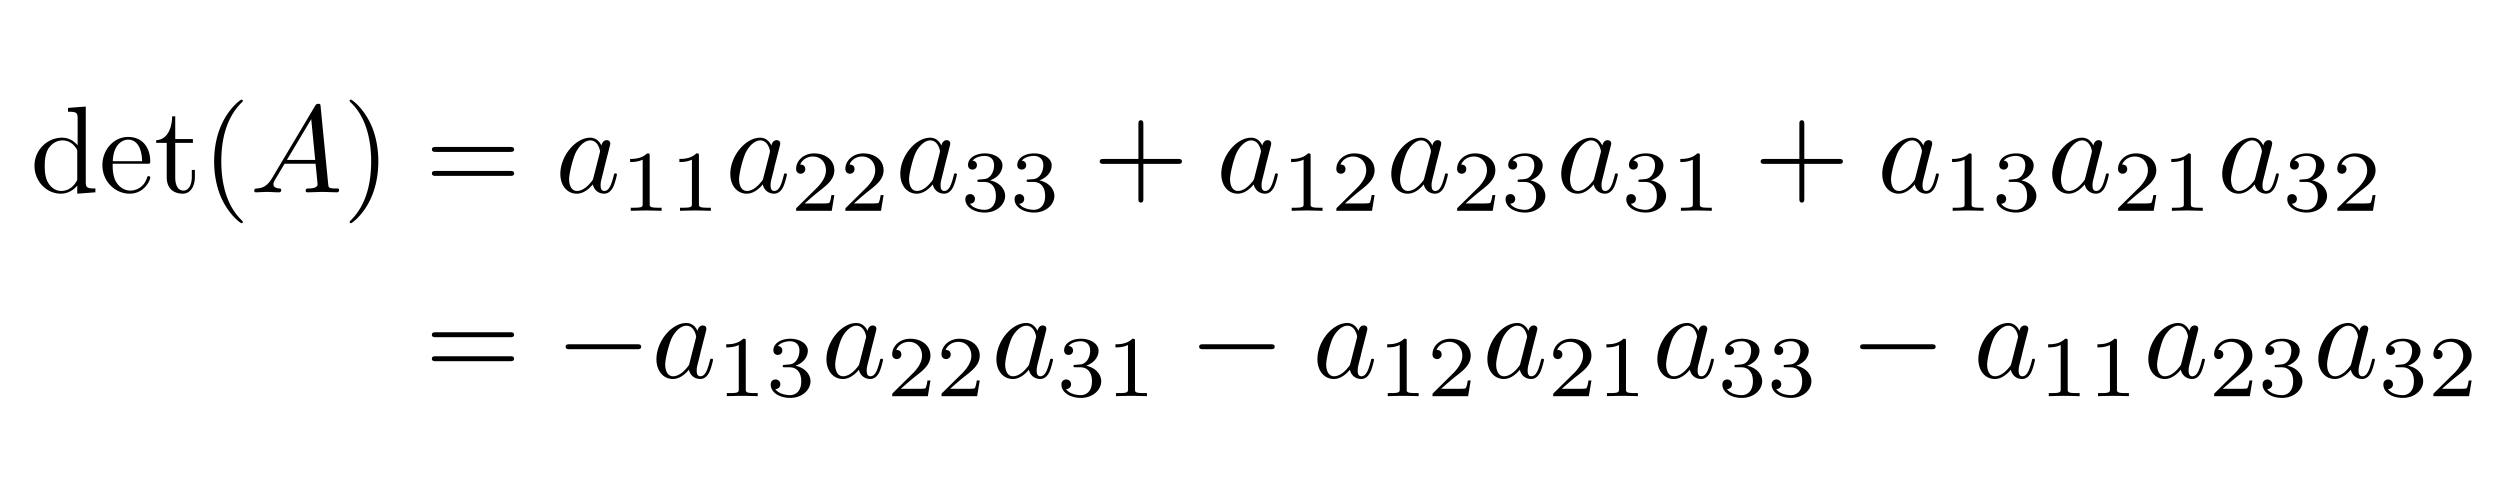 <?xml version="1.0" encoding="UTF-8"?>
<svg xmlns="http://www.w3.org/2000/svg" width="402" height="80" overflow="hidden">
  <path d="M12.422 29.83v1.312l2.92-.218v-.616c-1.39 0-1.55-.14-1.55-1.113V17.133l-2.86.219v.616c1.39 0 1.55.139 1.55 1.113v4.292c-.577-.716-1.431-1.232-2.505-1.232-2.344 0-4.43 1.947-4.43 4.51 0 2.524 1.947 4.491 4.212 4.491 1.272 0 2.166-.675 2.663-1.311Zm0-5.325v4.074c0 .358 0 .397-.219.735-.596.954-1.49 1.391-2.345 1.391-.894 0-1.61-.516-2.086-1.272-.517-.814-.577-1.947-.577-2.762 0-.735.04-1.927.616-2.821.418-.616 1.173-1.272 2.246-1.272.695 0 1.53.298 2.146 1.192.219.338.219.378.219.735M18.136 25.916c.12-2.96 1.788-3.457 2.464-3.457 2.047 0 2.245 2.682 2.245 3.457h-4.71Zm-.02.418h5.544c.437 0 .497 0 .497-.418 0-1.967-1.073-3.895-3.557-3.895-2.305 0-4.133 2.047-4.133 4.531 0 2.663 2.086 4.59 4.371 4.59 2.425 0 3.319-2.205 3.319-2.583 0-.199-.159-.238-.258-.238-.18 0-.219.119-.259.278-.695 2.047-2.484 2.047-2.682 2.047-.994 0-1.789-.596-2.246-1.332-.596-.954-.596-2.265-.596-2.98M28.178 22.975h2.842v-.616h-2.842v-3.656h-.496c-.02 1.63-.616 3.756-2.564 3.835v.437h1.69v5.485c0 2.444 1.847 2.682 2.563 2.682 1.41 0 1.967-1.41 1.967-2.682v-1.133h-.497v1.093c0 1.47-.596 2.226-1.331 2.226-1.332 0-1.332-1.809-1.332-2.147v-5.524M39.044 35.693c0-.06 0-.1-.338-.437-2.484-2.504-3.12-6.26-3.12-9.3 0-3.458.755-6.915 3.2-9.4.258-.238.258-.277.258-.337 0-.14-.08-.199-.199-.199-.199 0-1.987 1.351-3.16 3.875-1.013 2.186-1.251 4.392-1.251 6.061 0 1.55.218 3.954 1.311 6.2 1.192 2.444 2.901 3.736 3.1 3.736.12 0 .199-.06.199-.2M43.749 28.639c-.795 1.331-1.57 1.61-2.444 1.669-.239.02-.418.02-.418.397 0 .12.1.219.259.219.536 0 1.152-.06 1.709-.06.656 0 1.351.06 1.987.06.12 0 .377 0 .377-.378 0-.218-.178-.238-.318-.238-.457-.04-.933-.199-.933-.696 0-.238.119-.457.278-.735l1.51-2.543h4.988c.04.417.318 3.12.318 3.318 0 .596-1.034.656-1.431.656-.278 0-.477 0-.477.397 0 .219.238.219.278.219.815 0 1.67-.06 2.484-.06.497 0 1.749.06 2.246.06.119 0 .357 0 .357-.398 0-.218-.198-.218-.457-.218-1.232 0-1.232-.14-1.291-.716l-1.213-12.42c-.04-.397-.04-.476-.377-.476-.318 0-.397.139-.517.338L43.75 28.639Zm2.385-2.922 3.914-6.557.636 6.557h-4.55ZM60.834 25.956c0-1.55-.219-3.954-1.312-6.2-1.192-2.444-2.901-3.736-3.1-3.736-.119 0-.198.08-.198.199 0 .06 0 .1.377.457 1.948 1.967 3.08 5.127 3.08 9.28 0 3.398-.735 6.895-3.2 9.4-.257.238-.257.277-.257.337 0 .12.08.199.198.199.199 0 1.988-1.352 3.16-3.875 1.013-2.186 1.252-4.392 1.252-6.061M81.992 24.426c.298 0 .675 0 .675-.397 0-.398-.377-.398-.655-.398H70.109c-.278 0-.656 0-.656.398 0 .397.378.397.675.397h11.864Zm.02 3.855c.278 0 .655 0 .655-.398 0-.397-.377-.397-.675-.397H70.128c-.297 0-.675 0-.675.397 0 .398.378.398.656.398h11.903M96.72 23.412c-.358-.735-.934-1.271-1.829-1.271-2.324 0-4.788 2.92-4.788 5.822 0 1.868 1.093 3.18 2.643 3.18.397 0 1.39-.08 2.583-1.491.159.835.854 1.49 1.808 1.49.695 0 1.152-.457 1.47-1.092.338-.716.596-1.928.596-1.968 0-.199-.178-.199-.238-.199-.199 0-.219.08-.278.358-.338 1.292-.695 2.464-1.51 2.464-.537 0-.596-.516-.596-.914 0-.437.04-.596.258-1.47.219-.835.258-1.034.437-1.789l.716-2.782c.139-.556.139-.596.139-.675 0-.338-.239-.537-.577-.537-.477 0-.775.437-.834.874Zm-1.292 5.147c-.1.358-.1.397-.397.735-.875 1.093-1.69 1.411-2.246 1.411-.993 0-1.271-1.093-1.271-1.868 0-.993.635-3.437 1.092-4.352.616-1.172 1.51-1.907 2.306-1.907 1.291 0 1.569 1.63 1.569 1.749 0 .119-.04.238-.06.337l-.993 3.895M104.469 25.056c0-.375-.028-.39-.418-.39-.89.877-2.156.89-2.726.89v.501c.334 0 1.252 0 2.017-.39v7.093c0 .46 0 .64-1.39.64h-.53v.5c.251-.013 1.962-.055 2.476-.055.431 0 2.184.042 2.489.056v-.5h-.528c-1.39 0-1.39-.182-1.39-.64v-7.705M112.388 25.056c0-.375-.028-.39-.418-.39-.89.877-2.155.89-2.726.89v.501c.334 0 1.252 0 2.017-.39v7.093c0 .46 0 .64-1.39.64h-.529v.5c.25-.013 1.961-.055 2.476-.055.431 0 2.183.042 2.489.056v-.5h-.529c-1.39 0-1.39-.182-1.39-.64v-7.705M124.05 23.412c-.358-.735-.934-1.271-1.828-1.271-2.325 0-4.789 2.92-4.789 5.822 0 1.868 1.093 3.18 2.643 3.18.397 0 1.391-.08 2.583-1.491.159.835.855 1.49 1.809 1.49.695 0 1.152-.457 1.47-1.092.337-.716.596-1.928.596-1.968 0-.199-.179-.199-.239-.199-.198 0-.218.08-.278.358-.338 1.292-.695 2.464-1.51 2.464-.536 0-.596-.516-.596-.914 0-.437.039-.596.258-1.47.219-.835.259-1.034.437-1.789l.716-2.782c.139-.556.139-.596.139-.675 0-.338-.239-.537-.577-.537-.477 0-.774.437-.834.874Zm-1.292 5.147c-.099.358-.099.397-.397.735-.875 1.093-1.689 1.411-2.245 1.411-.994 0-1.272-1.093-1.272-1.868 0-.993.635-3.437 1.092-4.352.616-1.172 1.511-1.907 2.306-1.907 1.292 0 1.569 1.63 1.569 1.749 0 .119-.039.238-.059.337l-.994 3.895M134.162 31.37h-.472c-.042.306-.181 1.126-.362 1.265-.111.084-1.182.084-1.376.084h-2.559c1.46-1.294 1.947-1.683 2.781-2.337 1.029-.82 1.988-1.683 1.988-3.004 0-1.682-1.474-2.712-3.253-2.712-1.725 0-2.893 1.21-2.893 2.49 0 .71.598.779.737.779.334 0 .737-.237.737-.737 0-.25-.097-.737-.82-.737.431-.988 1.376-1.294 2.03-1.294 1.391 0 2.114 1.085 2.114 2.211 0 1.21-.862 2.17-1.307 2.67l-3.352 3.31c-.139.126-.139.153-.139.543h5.73l.416-2.531M142.082 31.37h-.473c-.042.306-.181 1.126-.362 1.265-.111.084-1.182.084-1.376.084h-2.559c1.46-1.294 1.947-1.683 2.781-2.337 1.03-.82 1.989-1.683 1.989-3.004 0-1.682-1.474-2.712-3.254-2.712-1.725 0-2.893 1.21-2.893 2.49 0 .71.598.779.737.779.334 0 .737-.237.737-.737 0-.25-.097-.737-.82-.737.431-.988 1.377-1.294 2.03-1.294 1.391 0 2.114 1.085 2.114 2.211 0 1.21-.862 2.17-1.307 2.67l-3.352 3.31c-.139.126-.139.153-.139.543h5.73l.417-2.531M151.388 23.412c-.358-.735-.934-1.271-1.829-1.271-2.325 0-4.789 2.92-4.789 5.822 0 1.868 1.094 3.18 2.644 3.18.396 0 1.391-.08 2.583-1.491.158.835.854 1.49 1.808 1.49.695 0 1.152-.457 1.471-1.092.337-.716.595-1.928.595-1.968 0-.199-.179-.199-.238-.199-.199 0-.219.08-.278.358-.338 1.292-.695 2.464-1.51 2.464-.537 0-.596-.516-.596-.914 0-.437.039-.596.258-1.47.219-.835.258-1.034.437-1.789l.716-2.782c.139-.556.139-.596.139-.675 0-.338-.239-.537-.577-.537-.477 0-.775.437-.834.874Zm-1.292 5.147c-.099.358-.099.397-.398.735-.874 1.093-1.689 1.411-2.245 1.411-.993 0-1.272-1.093-1.272-1.868 0-.993.636-3.437 1.093-4.352.616-1.172 1.511-1.907 2.305-1.907 1.292 0 1.57 1.63 1.57 1.749 0 .119-.04.238-.06.337l-.993 3.895M158.274 29.256c1.085 0 1.863.75 1.863 2.239 0 1.724-1.001 2.239-1.808 2.239-.556 0-1.779-.153-2.364-.974.654-.027.807-.486.807-.779a.746.746 0 0 0-.765-.764c-.389 0-.779.236-.779.806 0 1.308 1.446 2.156 3.129 2.156 1.934 0 3.268-1.294 3.268-2.684 0-1.085-.89-2.17-2.419-2.49 1.46-.528 1.988-1.571 1.988-2.42 0-1.098-1.265-1.919-2.809-1.919-1.543 0-2.726.751-2.726 1.864 0 .473.306.737.723.737.432 0 .71-.32.71-.71 0-.402-.278-.694-.71-.722.488-.612 1.447-.765 1.962-.765.625 0 1.501.306 1.501 1.516 0 .584-.194 1.224-.556 1.655-.459.528-.848.556-1.544.598-.347.028-.375.028-.444.041-.028 0-.14.028-.14.181 0 .195.125.195.362.195h.751M166.193 29.256c1.085 0 1.863.75 1.863 2.239 0 1.724-1 2.239-1.807 2.239-.556 0-1.78-.153-2.365-.974.655-.027.807-.486.807-.779a.745.745 0 0 0-.764-.764c-.39 0-.779.236-.779.806 0 1.308 1.446 2.156 3.129 2.156 1.933 0 3.268-1.294 3.268-2.684 0-1.085-.89-2.17-2.42-2.49 1.46-.528 1.989-1.571 1.989-2.42 0-1.098-1.266-1.919-2.809-1.919-1.544 0-2.726.751-2.726 1.864 0 .473.305.737.723.737.431 0 .709-.32.709-.71 0-.402-.278-.694-.709-.722.487-.612 1.446-.765 1.961-.765.626 0 1.501.306 1.501 1.516 0 .584-.194 1.224-.556 1.655-.459.528-.848.556-1.543.598-.348.028-.375.028-.445.041-.028 0-.139.028-.139.181 0 .195.125.195.361.195h.751M183.852 26.353h5.544c.279 0 .656 0 .656-.397s-.377-.397-.656-.397h-5.544v-5.564c0-.279 0-.656-.397-.656-.398 0-.398.377-.398.656v5.564h-5.564c-.278 0-.656 0-.656.397s.378.397.656.397h5.564v5.564c0 .279 0 .656.398.656.397 0 .397-.377.397-.656v-5.564M203 23.412c-.358-.735-.934-1.271-1.829-1.271-2.325 0-4.789 2.92-4.789 5.822 0 1.868 1.094 3.18 2.644 3.18.396 0 1.391-.08 2.583-1.491.158.835.854 1.49 1.808 1.49.695 0 1.152-.457 1.471-1.092.337-.716.595-1.928.595-1.968 0-.199-.178-.199-.238-.199-.199 0-.219.08-.278.358-.338 1.292-.695 2.464-1.51 2.464-.537 0-.596-.516-.596-.914 0-.437.039-.596.258-1.47.219-.835.258-1.034.437-1.789l.716-2.782c.139-.556.139-.596.139-.675 0-.338-.239-.537-.577-.537-.477 0-.775.437-.834.874Zm-1.292 5.147c-.099.358-.099.397-.398.735-.874 1.093-1.689 1.411-2.245 1.411-.993 0-1.272-1.093-1.272-1.868 0-.993.636-3.437 1.093-4.352.616-1.172 1.511-1.907 2.305-1.907 1.292 0 1.57 1.63 1.57 1.749 0 .119-.04.238-.06.337l-.993 3.895M210.748 25.056c0-.375-.028-.39-.417-.39-.89.877-2.156.89-2.726.89v.501c.334 0 1.252 0 2.016-.39v7.093c0 .46 0 .64-1.39.64h-.528v.5c.25-.013 1.961-.055 2.475-.055.431 0 2.184.042 2.489.056v-.5h-.528c-1.391 0-1.391-.182-1.391-.64v-7.705M221.031 31.37h-.472c-.042.306-.181 1.126-.362 1.265-.111.084-1.182.084-1.377.084h-2.558c1.46-1.294 1.947-1.683 2.781-2.337 1.029-.82 1.988-1.683 1.988-3.004 0-1.682-1.474-2.712-3.254-2.712-1.724 0-2.893 1.21-2.893 2.49 0 .71.599.779.738.779.333 0 .737-.237.737-.737 0-.25-.097-.737-.82-.737.431-.988 1.376-1.294 2.03-1.294 1.391 0 2.114 1.085 2.114 2.211 0 1.21-.863 2.17-1.307 2.67l-3.352 3.31c-.14.126-.14.153-.14.543h5.731l.416-2.531M230.337 23.412c-.358-.735-.934-1.271-1.828-1.271-2.325 0-4.789 2.92-4.789 5.822 0 1.868 1.093 3.18 2.643 3.18.397 0 1.391-.08 2.583-1.491.159.835.855 1.49 1.809 1.49.695 0 1.152-.457 1.47-1.092.337-.716.596-1.928.596-1.968 0-.199-.179-.199-.238-.199-.199 0-.219.08-.279.358-.338 1.292-.695 2.464-1.51 2.464-.536 0-.596-.516-.596-.914 0-.437.04-.596.258-1.47.219-.835.259-1.034.437-1.789l.716-2.782c.139-.556.139-.596.139-.675 0-.338-.239-.537-.577-.537-.477 0-.774.437-.834.874Zm-1.292 5.147c-.099.358-.099.397-.397.735-.875 1.093-1.689 1.411-2.245 1.411-.994 0-1.272-1.093-1.272-1.868 0-.993.635-3.437 1.092-4.352.617-1.172 1.511-1.907 2.306-1.907 1.292 0 1.569 1.63 1.569 1.749 0 .119-.039.238-.059.337l-.994 3.895M240.449 31.37h-.472c-.042.306-.181 1.126-.362 1.265-.111.084-1.182.084-1.376.084h-2.559c1.46-1.294 1.947-1.683 2.781-2.337 1.029-.82 1.988-1.683 1.988-3.004 0-1.682-1.474-2.712-3.253-2.712-1.725 0-2.893 1.21-2.893 2.49 0 .71.598.779.737.779.334 0 .737-.237.737-.737 0-.25-.097-.737-.82-.737.431-.988 1.376-1.294 2.03-1.294 1.391 0 2.114 1.085 2.114 2.211 0 1.21-.862 2.17-1.307 2.67l-3.352 3.31c-.139.126-.139.153-.139.543h5.73l.416-2.531M245.143 29.256c1.085 0 1.863.75 1.863 2.239 0 1.724-1.001 2.239-1.808 2.239-.556 0-1.779-.153-2.364-.974.654-.027.807-.486.807-.779a.746.746 0 0 0-.765-.764c-.389 0-.779.236-.779.806 0 1.308 1.446 2.156 3.129 2.156 1.933 0 3.268-1.294 3.268-2.684 0-1.085-.89-2.17-2.419-2.49 1.46-.528 1.988-1.571 1.988-2.42 0-1.098-1.265-1.919-2.809-1.919-1.544 0-2.726.751-2.726 1.864 0 .473.306.737.723.737.431 0 .71-.32.71-.71 0-.402-.279-.694-.71-.722.487-.612 1.447-.765 1.962-.765.625 0 1.501.306 1.501 1.516 0 .584-.194 1.224-.556 1.655-.459.528-.849.556-1.544.598-.348.028-.375.028-.444.041-.028 0-.14.028-.14.181 0 .195.125.195.362.195h.751M257.668 23.412c-.358-.735-.934-1.271-1.829-1.271-2.325 0-4.789 2.92-4.789 5.822 0 1.868 1.093 3.18 2.644 3.18.396 0 1.39-.08 2.583-1.491.158.835.854 1.49 1.808 1.49.695 0 1.152-.457 1.471-1.092.337-.716.595-1.928.595-1.968 0-.199-.179-.199-.238-.199-.199 0-.219.08-.278.358-.338 1.292-.696 2.464-1.51 2.464-.537 0-.597-.516-.597-.914 0-.437.04-.596.259-1.47.218-.835.258-1.034.437-1.789l.715-2.782c.14-.556.14-.596.14-.675 0-.338-.239-.537-.577-.537-.477 0-.775.437-.834.874Zm-1.292 5.147c-.099.358-.099.397-.398.735-.874 1.093-1.689 1.411-2.245 1.411-.993 0-1.272-1.093-1.272-1.868 0-.993.636-3.437 1.093-4.352.616-1.172 1.51-1.907 2.305-1.907 1.292 0 1.57 1.63 1.57 1.749 0 .119-.04.238-.06.337l-.993 3.895M264.554 29.256c1.085 0 1.863.75 1.863 2.239 0 1.724-1.001 2.239-1.808 2.239-.556 0-1.78-.153-2.364-.974.654-.027.807-.486.807-.779a.746.746 0 0 0-.765-.764c-.389 0-.779.236-.779.806 0 1.308 1.446 2.156 3.129 2.156 1.933 0 3.268-1.294 3.268-2.684 0-1.085-.89-2.17-2.419-2.49 1.46-.528 1.988-1.571 1.988-2.42 0-1.098-1.265-1.919-2.809-1.919-1.544 0-2.726.751-2.726 1.864 0 .473.306.737.723.737.431 0 .71-.32.71-.71 0-.402-.279-.694-.71-.722.487-.612 1.446-.765 1.962-.765.625 0 1.501.306 1.501 1.516 0 .584-.194 1.224-.556 1.655-.459.528-.849.556-1.544.598-.348.028-.375.028-.444.041-.028 0-.14.028-.14.181 0 .195.125.195.362.195h.751M273.336 25.056c0-.375-.028-.39-.418-.39-.89.877-2.156.89-2.726.89v.501c.334 0 1.252 0 2.017-.39v7.093c0 .46 0 .64-1.391.64h-.528v.5c.25-.013 1.961-.055 2.475-.055.431 0 2.184.042 2.489.056v-.5h-.528c-1.39 0-1.39-.182-1.39-.64v-7.705M290.132 26.353h5.544c.278 0 .656 0 .656-.397s-.378-.397-.656-.397h-5.544v-5.564c0-.279 0-.656-.398-.656-.397 0-.397.377-.397.656v5.564h-5.564c-.278 0-.656 0-.656.397s.378.397.656.397h5.564v5.564c0 .279 0 .656.397.656.398 0 .398-.377.398-.656v-5.564M309.287 23.412c-.358-.735-.934-1.271-1.829-1.271-2.325 0-4.789 2.92-4.789 5.822 0 1.868 1.094 3.18 2.644 3.18.396 0 1.391-.08 2.583-1.491.158.835.854 1.49 1.808 1.49.695 0 1.152-.457 1.471-1.092.337-.716.595-1.928.595-1.968 0-.199-.178-.199-.238-.199-.199 0-.219.08-.278.358-.338 1.292-.695 2.464-1.51 2.464-.537 0-.596-.516-.596-.914 0-.437.039-.596.258-1.47.219-.835.258-1.034.437-1.789l.716-2.782c.139-.556.139-.596.139-.675 0-.338-.239-.537-.577-.537-.477 0-.775.437-.834.874Zm-1.292 5.147c-.099.358-.099.397-.398.735-.874 1.093-1.689 1.411-2.245 1.411-.993 0-1.272-1.093-1.272-1.868 0-.993.636-3.437 1.093-4.352.616-1.172 1.511-1.907 2.305-1.907 1.292 0 1.57 1.63 1.57 1.749 0 .119-.04.238-.06.337l-.993 3.895M317.035 25.056c0-.375-.028-.39-.417-.39-.89.877-2.156.89-2.726.89v.501c.334 0 1.252 0 2.016-.39v7.093c0 .46 0 .64-1.39.64h-.528v.5c.25-.013 1.961-.055 2.475-.055.431 0 2.184.042 2.489.056v-.5h-.528c-1.391 0-1.391-.182-1.391-.64v-7.705M324.093 29.256c1.084 0 1.862.75 1.862 2.239 0 1.724-1 2.239-1.807 2.239-.556 0-1.78-.153-2.365-.974.655-.027.807-.486.807-.779a.745.745 0 0 0-.764-.764c-.39 0-.779.236-.779.806 0 1.308 1.446 2.156 3.129 2.156 1.933 0 3.268-1.294 3.268-2.684 0-1.085-.89-2.17-2.42-2.49 1.46-.528 1.989-1.571 1.989-2.42 0-1.098-1.266-1.919-2.809-1.919-1.544 0-2.726.751-2.726 1.864 0 .473.305.737.723.737.431 0 .709-.32.709-.71 0-.402-.278-.694-.709-.722.487-.612 1.446-.765 1.961-.765.626 0 1.501.306 1.501 1.516 0 .584-.194 1.224-.555 1.655-.46.528-.849.556-1.544.598-.348.028-.375.028-.445.041-.028 0-.139.028-.139.181 0 .195.125.195.361.195h.752M336.617 23.412c-.358-.735-.934-1.271-1.828-1.271-2.325 0-4.789 2.92-4.789 5.822 0 1.868 1.093 3.18 2.643 3.18.397 0 1.391-.08 2.583-1.491.159.835.855 1.49 1.809 1.49.695 0 1.152-.457 1.47-1.092.337-.716.596-1.928.596-1.968 0-.199-.179-.199-.239-.199-.198 0-.218.08-.278.358-.338 1.292-.695 2.464-1.51 2.464-.536 0-.596-.516-.596-.914 0-.437.039-.596.258-1.47.219-.835.258-1.034.437-1.789l.716-2.782c.139-.556.139-.596.139-.675 0-.338-.239-.537-.577-.537-.477 0-.774.437-.834.874Zm-1.292 5.147c-.099.358-.099.397-.397.735-.875 1.093-1.69 1.411-2.245 1.411-.994 0-1.272-1.093-1.272-1.868 0-.993.635-3.437 1.092-4.352.616-1.172 1.511-1.907 2.306-1.907 1.292 0 1.569 1.63 1.569 1.749 0 .119-.039.238-.059.337l-.994 3.895M346.729 31.37h-.472c-.042.306-.181 1.126-.362 1.265-.111.084-1.182.084-1.376.084h-2.559c1.46-1.294 1.947-1.683 2.781-2.337 1.029-.82 1.988-1.683 1.988-3.004 0-1.682-1.474-2.712-3.253-2.712-1.725 0-2.893 1.21-2.893 2.49 0 .71.598.779.737.779.334 0 .737-.237.737-.737 0-.25-.097-.737-.82-.737.431-.988 1.376-1.294 2.03-1.294 1.391 0 2.114 1.085 2.114 2.211 0 1.21-.862 2.17-1.307 2.67l-3.352 3.31c-.139.126-.139.153-.139.543h5.73l.416-2.531M352.285 25.056c0-.375-.028-.39-.417-.39-.891.877-2.156.89-2.726.89v.501c.333 0 1.251 0 2.016-.39v7.093c0 .46 0 .64-1.39.64h-.529v.5c.251-.013 1.961-.055 2.476-.055.431 0 2.183.042 2.489.056v-.5h-.529c-1.39 0-1.39-.182-1.39-.64v-7.705M363.955 23.412c-.358-.735-.934-1.271-1.829-1.271-2.325 0-4.789 2.92-4.789 5.822 0 1.868 1.093 3.18 2.644 3.18.396 0 1.391-.08 2.583-1.491.158.835.854 1.49 1.808 1.49.695 0 1.152-.457 1.471-1.092.337-.716.595-1.928.595-1.968 0-.199-.179-.199-.238-.199-.199 0-.219.08-.278.358-.338 1.292-.696 2.464-1.51 2.464-.537 0-.597-.516-.597-.914 0-.437.04-.596.259-1.47.218-.835.258-1.034.437-1.789l.715-2.782c.14-.556.14-.596.14-.675 0-.338-.239-.537-.577-.537-.477 0-.775.437-.834.874Zm-1.292 5.147c-.099.358-.099.397-.398.735-.874 1.093-1.689 1.411-2.245 1.411-.993 0-1.272-1.093-1.272-1.868 0-.993.636-3.437 1.093-4.352.616-1.172 1.51-1.907 2.305-1.907 1.292 0 1.57 1.63 1.57 1.749 0 .119-.04.238-.06.337l-.993 3.895M370.841 29.256c1.085 0 1.863.75 1.863 2.239 0 1.724-1.001 2.239-1.808 2.239-.556 0-1.779-.153-2.364-.974.654-.027.807-.486.807-.779a.746.746 0 0 0-.765-.764c-.389 0-.779.236-.779.806 0 1.308 1.446 2.156 3.129 2.156 1.933 0 3.268-1.294 3.268-2.684 0-1.085-.89-2.17-2.419-2.49 1.46-.528 1.988-1.571 1.988-2.42 0-1.098-1.265-1.919-2.809-1.919-1.543 0-2.726.751-2.726 1.864 0 .473.306.737.723.737.432 0 .71-.32.71-.71 0-.402-.278-.694-.71-.722.487-.612 1.447-.765 1.962-.765.625 0 1.501.306 1.501 1.516 0 .584-.194 1.224-.556 1.655-.459.528-.849.556-1.544.598-.348.028-.375.028-.444.041-.028 0-.14.028-.14.181 0 .195.125.195.362.195h.751M381.986 31.37h-.473c-.041.306-.18 1.126-.361 1.265-.111.084-1.182.084-1.377.084h-2.558c1.459-1.294 1.947-1.683 2.781-2.337 1.029-.82 1.988-1.683 1.988-3.004 0-1.682-1.474-2.712-3.254-2.712-1.724 0-2.893 1.21-2.893 2.49 0 .71.599.779.738.779.333 0 .737-.237.737-.737 0-.25-.097-.737-.82-.737.431-.988 1.376-1.294 2.03-1.294 1.391 0 2.114 1.085 2.114 2.211 0 1.21-.863 2.17-1.307 2.67l-3.352 3.31c-.14.126-.14.153-.14.543h5.73l.417-2.531M81.984 54.224c.299 0 .676 0 .676-.398 0-.397-.377-.397-.655-.397H70.102c-.279 0-.656 0-.656.397 0 .398.377.398.675.398h11.863Zm.02 3.855c.279 0 .656 0 .656-.398 0-.397-.377-.397-.676-.397H70.121c-.298 0-.675 0-.675.397 0 .398.377.398.656.398h11.903M102.403 56.151c.337 0 .695 0 .695-.397s-.358-.397-.695-.397h-10.75c-.338 0-.696 0-.696.397s.358.397.696.397h10.75M112.171 53.21c-.358-.735-.934-1.271-1.828-1.271-2.325 0-4.789 2.92-4.789 5.822 0 1.868 1.093 3.18 2.643 3.18.397 0 1.391-.08 2.583-1.491.159.835.855 1.49 1.809 1.49.695 0 1.152-.457 1.47-1.093.337-.715.596-1.927.596-1.967 0-.199-.179-.199-.239-.199-.198 0-.218.08-.278.358-.338 1.292-.695 2.464-1.51 2.464-.536 0-.596-.516-.596-.914 0-.437.039-.596.258-1.47.219-.835.258-1.034.437-1.789l.716-2.782c.139-.556.139-.596.139-.675 0-.338-.239-.537-.577-.537-.477 0-.774.437-.834.874Zm-1.292 5.147c-.099.358-.099.398-.397.735-.875 1.093-1.689 1.411-2.245 1.411-.994 0-1.272-1.093-1.272-1.868 0-.993.635-3.437 1.092-4.352.616-1.172 1.511-1.907 2.306-1.907 1.292 0 1.569 1.63 1.569 1.748 0 .12-.039.239-.059.338l-.994 3.895M119.92 54.861c0-.375-.028-.39-.418-.39-.89.877-2.155.89-2.726.89v.501c.334 0 1.252 0 2.017-.389v7.093c0 .458 0 .64-1.39.64h-.529v.5c.25-.014 1.961-.056 2.476-.056.431 0 2.183.042 2.489.056v-.5h-.529c-1.39 0-1.39-.182-1.39-.64V54.86M126.977 59.06c1.085 0 1.863.752 1.863 2.24 0 1.724-1.001 2.239-1.808 2.239-.556 0-1.78-.153-2.364-.973.654-.028.807-.487.807-.78a.746.746 0 0 0-.765-.764c-.389 0-.779.236-.779.806 0 1.308 1.446 2.156 3.129 2.156 1.933 0 3.268-1.293 3.268-2.684 0-1.085-.89-2.17-2.419-2.49 1.459-.528 1.988-1.57 1.988-2.42 0-1.098-1.265-1.918-2.809-1.918-1.544 0-2.726.75-2.726 1.863 0 .473.306.737.723.737.431 0 .71-.32.71-.709 0-.403-.279-.695-.71-.723.487-.612 1.446-.765 1.961-.765.626 0 1.502.306 1.502 1.516 0 .584-.195 1.224-.556 1.655-.459.528-.849.556-1.544.598-.348.028-.375.028-.445.041-.027 0-.139.028-.139.181 0 .195.125.195.362.195h.751M139.509 53.21c-.358-.735-.934-1.271-1.829-1.271-2.325 0-4.789 2.92-4.789 5.822 0 1.868 1.094 3.18 2.644 3.18.396 0 1.391-.08 2.583-1.491.158.835.854 1.49 1.808 1.49.695 0 1.152-.457 1.471-1.093.337-.715.595-1.927.595-1.967 0-.199-.179-.199-.238-.199-.199 0-.219.08-.278.358-.338 1.292-.695 2.464-1.51 2.464-.537 0-.596-.516-.596-.914 0-.437.039-.596.258-1.47.219-.835.258-1.034.437-1.789l.716-2.782c.139-.556.139-.596.139-.675 0-.338-.239-.537-.577-.537-.477 0-.775.437-.834.874Zm-1.292 5.147c-.099.358-.099.398-.398.735-.874 1.093-1.689 1.411-2.245 1.411-.993 0-1.272-1.093-1.272-1.868 0-.993.636-3.437 1.093-4.352.616-1.172 1.511-1.907 2.305-1.907 1.292 0 1.57 1.63 1.57 1.748 0 .12-.04.239-.06.338l-.993 3.895M149.614 61.175h-.473c-.042.306-.181 1.126-.362 1.265-.111.084-1.182.084-1.376.084h-2.559c1.46-1.294 1.947-1.683 2.781-2.337 1.03-.82 1.989-1.682 1.989-3.003 0-1.683-1.474-2.712-3.254-2.712-1.725 0-2.893 1.21-2.893 2.49 0 .708.598.778.737.778.334 0 .737-.237.737-.737 0-.25-.097-.737-.82-.737.431-.988 1.377-1.294 2.03-1.294 1.391 0 2.114 1.085 2.114 2.212 0 1.21-.862 2.169-1.307 2.67l-3.352 3.31c-.139.125-.139.153-.139.542h5.73l.417-2.531M157.54 61.175h-.472c-.042.306-.181 1.126-.362 1.265-.111.084-1.182.084-1.377.084h-2.558c1.459-1.294 1.947-1.683 2.781-2.337 1.029-.82 1.988-1.682 1.988-3.003 0-1.683-1.474-2.712-3.254-2.712-1.724 0-2.893 1.21-2.893 2.49 0 .708.599.778.738.778.333 0 .737-.237.737-.737 0-.25-.097-.737-.82-.737.431-.988 1.376-1.294 2.03-1.294 1.391 0 2.114 1.085 2.114 2.212 0 1.21-.863 2.169-1.307 2.67l-3.352 3.31c-.14.125-.14.153-.14.542h5.73l.417-2.531M166.839 53.21c-.358-.735-.934-1.271-1.828-1.271-2.325 0-4.789 2.92-4.789 5.822 0 1.868 1.093 3.18 2.643 3.18.397 0 1.391-.08 2.583-1.491.159.835.854 1.49 1.809 1.49.695 0 1.152-.457 1.47-1.093.337-.715.595-1.927.595-1.967 0-.199-.178-.199-.238-.199-.198 0-.218.08-.278.358-.338 1.292-.695 2.464-1.51 2.464-.537 0-.596-.516-.596-.914 0-.437.039-.596.258-1.47.219-.835.258-1.034.437-1.789l.716-2.782c.139-.556.139-.596.139-.675 0-.338-.239-.537-.577-.537-.477 0-.774.437-.834.874Zm-1.292 5.147c-.099.358-.099.398-.397.735-.875 1.093-1.69 1.411-2.246 1.411-.993 0-1.271-1.093-1.271-1.868 0-.993.635-3.437 1.092-4.352.616-1.172 1.511-1.907 2.306-1.907 1.292 0 1.569 1.63 1.569 1.748 0 .12-.039.239-.059.338l-.994 3.895M173.725 59.06c1.085 0 1.863.752 1.863 2.24 0 1.724-1 2.239-1.807 2.239-.556 0-1.78-.153-2.365-.973.655-.028.807-.487.807-.78a.745.745 0 0 0-.764-.764c-.39 0-.779.236-.779.806 0 1.308 1.446 2.156 3.129 2.156 1.933 0 3.268-1.293 3.268-2.684 0-1.085-.89-2.17-2.42-2.49 1.46-.528 1.989-1.57 1.989-2.42 0-1.098-1.266-1.918-2.809-1.918-1.544 0-2.726.75-2.726 1.863 0 .473.305.737.723.737.431 0 .709-.32.709-.709 0-.403-.278-.695-.709-.723.487-.612 1.446-.765 1.961-.765.625 0 1.501.306 1.501 1.516 0 .584-.194 1.224-.556 1.655-.459.528-.848.556-1.543.598-.348.028-.375.028-.445.041-.028 0-.139.028-.139.181 0 .195.125.195.361.195h.751M182.507 54.861c0-.375-.028-.39-.417-.39-.891.877-2.156.89-2.726.89v.501c.333 0 1.251 0 2.016-.389v7.093c0 .458 0 .64-1.39.64h-.529v.5a102.5 102.5 0 0 1 2.476-.056c.431 0 2.183.042 2.489.056v-.5h-.529c-1.39 0-1.39-.182-1.39-.64V54.86M204.271 56.151c.338 0 .696 0 .696-.397s-.358-.397-.696-.397h-10.75c-.338 0-.696 0-.696.397s.358.397.696.397h10.75M218.458 53.21c-.358-.735-.934-1.271-1.828-1.271-2.325 0-4.789 2.92-4.789 5.822 0 1.868 1.093 3.18 2.643 3.18.397 0 1.391-.08 2.583-1.491.159.835.855 1.49 1.809 1.49.695 0 1.152-.457 1.47-1.093.337-.715.596-1.927.596-1.967 0-.199-.179-.199-.239-.199-.198 0-.218.08-.278.358-.338 1.292-.695 2.464-1.51 2.464-.536 0-.596-.516-.596-.914 0-.437.04-.596.258-1.47.219-.835.259-1.034.437-1.789l.716-2.782c.139-.556.139-.596.139-.675 0-.338-.239-.537-.577-.537-.477 0-.774.437-.834.874Zm-1.292 5.147c-.099.358-.099.398-.397.735-.875 1.093-1.689 1.411-2.245 1.411-.994 0-1.272-1.093-1.272-1.868 0-.993.635-3.437 1.092-4.352.617-1.172 1.511-1.907 2.306-1.907 1.292 0 1.569 1.63 1.569 1.748 0 .12-.039.239-.059.338l-.994 3.895M226.2 54.861c0-.375-.028-.39-.418-.39-.89.877-2.155.89-2.726.89v.501c.334 0 1.252 0 2.017-.389v7.093c0 .458 0 .64-1.39.64h-.529v.5c.25-.014 1.961-.056 2.475-.056.432 0 2.184.042 2.49.056v-.5h-.529c-1.39 0-1.39-.182-1.39-.64V54.86M236.49 61.175h-.473c-.042.306-.181 1.126-.361 1.265-.112.084-1.183.084-1.377.084h-2.559c1.46-1.294 1.947-1.683 2.781-2.337 1.03-.82 1.989-1.682 1.989-3.003 0-1.683-1.474-2.712-3.254-2.712-1.724 0-2.893 1.21-2.893 2.49 0 .708.598.778.737.778.334 0 .737-.237.737-.737 0-.25-.097-.737-.82-.737.431-.988 1.377-1.294 2.03-1.294 1.391 0 2.114 1.085 2.114 2.212 0 1.21-.862 2.169-1.307 2.67l-3.352 3.31c-.139.125-.139.153-.139.542h5.73l.417-2.531M245.789 53.21c-.358-.735-.934-1.271-1.829-1.271-2.325 0-4.789 2.92-4.789 5.822 0 1.868 1.093 3.18 2.644 3.18.396 0 1.39-.08 2.583-1.491.158.835.854 1.49 1.808 1.49.695 0 1.152-.457 1.471-1.093.337-.715.595-1.927.595-1.967 0-.199-.179-.199-.238-.199-.199 0-.219.08-.279.358-.337 1.292-.695 2.464-1.509 2.464-.537 0-.597-.516-.597-.914 0-.437.04-.596.259-1.47.218-.835.258-1.034.437-1.789l.715-2.782c.14-.556.14-.596.14-.675 0-.338-.239-.537-.577-.537-.477 0-.775.437-.834.874Zm-1.292 5.147c-.099.358-.099.398-.398.735-.874 1.093-1.689 1.411-2.245 1.411-.993 0-1.272-1.093-1.272-1.868 0-.993.636-3.437 1.093-4.352.616-1.172 1.51-1.907 2.305-1.907 1.292 0 1.57 1.63 1.57 1.748 0 .12-.04.239-.06.338l-.993 3.895M255.901 61.175h-.473c-.042.306-.181 1.126-.361 1.265-.112.084-1.183.084-1.377.084h-2.559c1.46-1.294 1.947-1.683 2.781-2.337 1.03-.82 1.989-1.682 1.989-3.003 0-1.683-1.474-2.712-3.254-2.712-1.724 0-2.893 1.21-2.893 2.49 0 .708.598.778.737.778.334 0 .737-.237.737-.737 0-.25-.097-.737-.82-.737.431-.988 1.377-1.294 2.03-1.294 1.391 0 2.114 1.085 2.114 2.212 0 1.21-.862 2.169-1.307 2.67l-3.352 3.31c-.139.125-.139.153-.139.542h5.73l.417-2.531M261.457 54.861c0-.375-.028-.39-.418-.39-.89.877-2.156.89-2.726.89v.501c.334 0 1.252 0 2.017-.389v7.093c0 .458 0 .64-1.391.64h-.528v.5c.25-.014 1.961-.056 2.475-.056.431 0 2.184.042 2.489.056v-.5h-.528c-1.39 0-1.39-.182-1.39-.64V54.86M273.119 53.21c-.358-.735-.934-1.271-1.829-1.271-2.324 0-4.788 2.92-4.788 5.822 0 1.868 1.093 3.18 2.643 3.18.397 0 1.391-.08 2.583-1.491.159.835.854 1.49 1.808 1.49.695 0 1.152-.457 1.471-1.093.337-.715.595-1.927.595-1.967 0-.199-.178-.199-.238-.199-.199 0-.219.08-.278.358-.338 1.292-.695 2.464-1.51 2.464-.537 0-.596-.516-.596-.914 0-.437.039-.596.258-1.47.219-.835.258-1.034.437-1.789l.716-2.782c.139-.556.139-.596.139-.675 0-.338-.239-.537-.577-.537-.477 0-.775.437-.834.874Zm-1.292 5.147c-.099.358-.099.398-.397.735-.875 1.093-1.69 1.411-2.246 1.411-.993 0-1.271-1.093-1.271-1.868 0-.993.635-3.437 1.092-4.352.616-1.172 1.511-1.907 2.306-1.907 1.291 0 1.569 1.63 1.569 1.748 0 .12-.039.239-.06.338l-.993 3.895M280.005 59.06c1.085 0 1.863.752 1.863 2.24 0 1.724-1 2.239-1.807 2.239-.556 0-1.78-.153-2.365-.973.654-.028.807-.487.807-.78a.745.745 0 0 0-.764-.764c-.39 0-.779.236-.779.806 0 1.308 1.446 2.156 3.128 2.156 1.934 0 3.269-1.293 3.269-2.684 0-1.085-.891-2.17-2.42-2.49 1.46-.528 1.989-1.57 1.989-2.42 0-1.098-1.266-1.918-2.81-1.918-1.543 0-2.725.75-2.725 1.863 0 .473.305.737.723.737.431 0 .709-.32.709-.709 0-.403-.278-.695-.709-.723.487-.612 1.446-.765 1.961-.765.625 0 1.501.306 1.501 1.516 0 .584-.194 1.224-.556 1.655-.459.528-.848.556-1.543.598-.348.028-.376.028-.445.041-.028 0-.139.028-.139.181 0 .195.125.195.361.195h.751M287.925 59.06c1.084 0 1.863.752 1.863 2.24 0 1.724-1.001 2.239-1.808 2.239-.556 0-1.78-.153-2.364-.973.654-.028.807-.487.807-.78a.746.746 0 0 0-.765-.764c-.39 0-.779.236-.779.806 0 1.308 1.446 2.156 3.129 2.156 1.933 0 3.268-1.293 3.268-2.684 0-1.085-.89-2.17-2.42-2.49 1.46-.528 1.989-1.57 1.989-2.42 0-1.098-1.265-1.918-2.809-1.918-1.544 0-2.726.75-2.726 1.863 0 .473.306.737.723.737.431 0 .709-.32.709-.709 0-.403-.278-.695-.709-.723.487-.612 1.446-.765 1.961-.765.626 0 1.502.306 1.502 1.516 0 .584-.195 1.224-.556 1.655-.459.528-.849.556-1.544.598-.348.028-.375.028-.445.041-.028 0-.139.028-.139.181 0 .195.125.195.362.195h.751M310.551 56.151c.338 0 .696 0 .696-.397s-.358-.397-.696-.397h-10.75c-.338 0-.696 0-.696.397s.358.397.696.397h10.75M324.738 53.21c-.358-.735-.934-1.271-1.828-1.271-2.325 0-4.789 2.92-4.789 5.822 0 1.868 1.093 3.18 2.643 3.18.397 0 1.391-.08 2.583-1.491.159.835.855 1.49 1.809 1.49.695 0 1.152-.457 1.47-1.093.337-.715.596-1.927.596-1.967 0-.199-.179-.199-.239-.199-.198 0-.218.08-.278.358-.338 1.292-.695 2.464-1.51 2.464-.537 0-.596-.516-.596-.914 0-.437.039-.596.258-1.47.219-.835.258-1.034.437-1.789l.716-2.782c.139-.556.139-.596.139-.675 0-.338-.239-.537-.577-.537-.477 0-.774.437-.834.874Zm-1.292 5.147c-.099.358-.099.398-.397.735-.875 1.093-1.69 1.411-2.245 1.411-.994 0-1.272-1.093-1.272-1.868 0-.993.635-3.437 1.092-4.352.616-1.172 1.511-1.907 2.306-1.907 1.292 0 1.569 1.63 1.569 1.748 0 .12-.039.239-.059.338l-.994 3.895M332.487 54.861c0-.375-.028-.39-.418-.39-.89.877-2.155.89-2.726.89v.501c.334 0 1.252 0 2.017-.389v7.093c0 .458 0 .64-1.39.64h-.529v.5c.25-.014 1.961-.056 2.475-.056.432 0 2.184.042 2.49.056v-.5h-.529c-1.39 0-1.39-.182-1.39-.64V54.86M340.406 54.861c0-.375-.028-.39-.417-.39-.891.877-2.156.89-2.726.89v.501c.333 0 1.251 0 2.016-.389v7.093c0 .458 0 .64-1.39.64h-.529v.5a102.5 102.5 0 0 1 2.476-.056c.431 0 2.183.042 2.489.056v-.5h-.529c-1.39 0-1.39-.182-1.39-.64V54.86M352.068 53.21c-.358-.735-.934-1.271-1.828-1.271-2.325 0-4.789 2.92-4.789 5.822 0 1.868 1.093 3.18 2.643 3.18.397 0 1.391-.08 2.584-1.491.158.835.854 1.49 1.808 1.49.695 0 1.152-.457 1.47-1.093.338-.715.596-1.927.596-1.967 0-.199-.179-.199-.238-.199-.199 0-.219.08-.279.358-.337 1.292-.695 2.464-1.51 2.464-.536 0-.596-.516-.596-.914 0-.437.04-.596.259-1.47.218-.835.258-1.034.436-1.789l.716-2.782c.139-.556.139-.596.139-.675 0-.338-.238-.537-.576-.537-.477 0-.775.437-.835.874Zm-1.291 5.147c-.099.358-.099.398-.398.735-.874 1.093-1.689 1.411-2.245 1.411-.994 0-1.272-1.093-1.272-1.868 0-.993.636-3.437 1.093-4.352.616-1.172 1.51-1.907 2.305-1.907 1.292 0 1.57 1.63 1.57 1.748 0 .12-.04.239-.06.338l-.993 3.895M362.181 61.175h-.473c-.042.306-.181 1.126-.362 1.265-.111.084-1.182.084-1.376.084h-2.559c1.46-1.294 1.947-1.683 2.781-2.337 1.03-.82 1.989-1.682 1.989-3.003 0-1.683-1.474-2.712-3.254-2.712-1.725 0-2.893 1.21-2.893 2.49 0 .708.598.778.737.778.334 0 .737-.237.737-.737 0-.25-.097-.737-.82-.737.431-.988 1.377-1.294 2.03-1.294 1.391 0 2.114 1.085 2.114 2.212 0 1.21-.862 2.169-1.307 2.67l-3.352 3.31c-.139.125-.139.153-.139.542h5.73l.417-2.531M366.874 59.06c1.085 0 1.863.752 1.863 2.24 0 1.724-1.001 2.239-1.808 2.239-.556 0-1.779-.153-2.364-.973.654-.028.807-.487.807-.78a.745.745 0 0 0-.765-.764c-.389 0-.779.236-.779.806 0 1.308 1.447 2.156 3.129 2.156 1.934 0 3.269-1.293 3.269-2.684 0-1.085-.891-2.17-2.42-2.49 1.46-.528 1.988-1.57 1.988-2.42 0-1.098-1.265-1.918-2.809-1.918-1.543 0-2.725.75-2.725 1.863 0 .473.305.737.723.737.431 0 .709-.32.709-.709 0-.403-.278-.695-.709-.723.487-.612 1.446-.765 1.961-.765.625 0 1.501.306 1.501 1.516 0 .584-.194 1.224-.556 1.655-.459.528-.848.556-1.543.598-.348.028-.376.028-.445.041-.028 0-.139.028-.139.181 0 .195.124.195.361.195h.751M379.406 53.21c-.358-.735-.934-1.271-1.829-1.271-2.324 0-4.788 2.92-4.788 5.822 0 1.868 1.093 3.18 2.643 3.18.397 0 1.391-.08 2.583-1.491.159.835.854 1.49 1.808 1.49.696 0 1.152-.457 1.471-1.093.337-.715.595-1.927.595-1.967 0-.199-.178-.199-.238-.199-.198 0-.219.08-.278.358-.338 1.292-.695 2.464-1.51 2.464-.537 0-.596-.516-.596-.914 0-.437.039-.596.258-1.47.219-.835.258-1.034.437-1.789l.716-2.782c.139-.556.139-.596.139-.675 0-.338-.239-.537-.577-.537-.477 0-.774.437-.834.874Zm-1.292 5.147c-.099.358-.099.398-.397.735-.875 1.093-1.69 1.411-2.246 1.411-.993 0-1.271-1.093-1.271-1.868 0-.993.635-3.437 1.092-4.352.616-1.172 1.511-1.907 2.306-1.907 1.291 0 1.569 1.63 1.569 1.748 0 .12-.039.239-.059.338l-.994 3.895M386.292 59.06c1.085 0 1.863.752 1.863 2.24 0 1.724-1 2.239-1.807 2.239-.556 0-1.78-.153-2.365-.973.654-.028.807-.487.807-.78a.745.745 0 0 0-.764-.764c-.39 0-.779.236-.779.806 0 1.308 1.446 2.156 3.129 2.156 1.933 0 3.268-1.293 3.268-2.684 0-1.085-.89-2.17-2.42-2.49 1.46-.528 1.989-1.57 1.989-2.42 0-1.098-1.266-1.918-2.809-1.918-1.544 0-2.726.75-2.726 1.863 0 .473.305.737.723.737.431 0 .709-.32.709-.709 0-.403-.278-.695-.709-.723.487-.612 1.446-.765 1.961-.765.625 0 1.501.306 1.501 1.516 0 .584-.194 1.224-.556 1.655-.459.528-.848.556-1.543.598-.348.028-.375.028-.445.041-.028 0-.139.028-.139.181 0 .195.125.195.361.195h.751M397.438 61.175h-.473c-.042.306-.181 1.126-.362 1.265-.111.084-1.182.084-1.376.084h-2.559c1.46-1.294 1.947-1.683 2.781-2.337 1.029-.82 1.989-1.682 1.989-3.003 0-1.683-1.475-2.712-3.254-2.712-1.725 0-2.893 1.21-2.893 2.49 0 .708.598.778.737.778.334 0 .737-.237.737-.737 0-.25-.097-.737-.82-.737.431-.988 1.376-1.294 2.03-1.294 1.391 0 2.114 1.085 2.114 2.212 0 1.21-.862 2.169-1.307 2.67l-3.352 3.31c-.139.125-.139.153-.139.542h5.73l.417-2.531"></path>
</svg>
